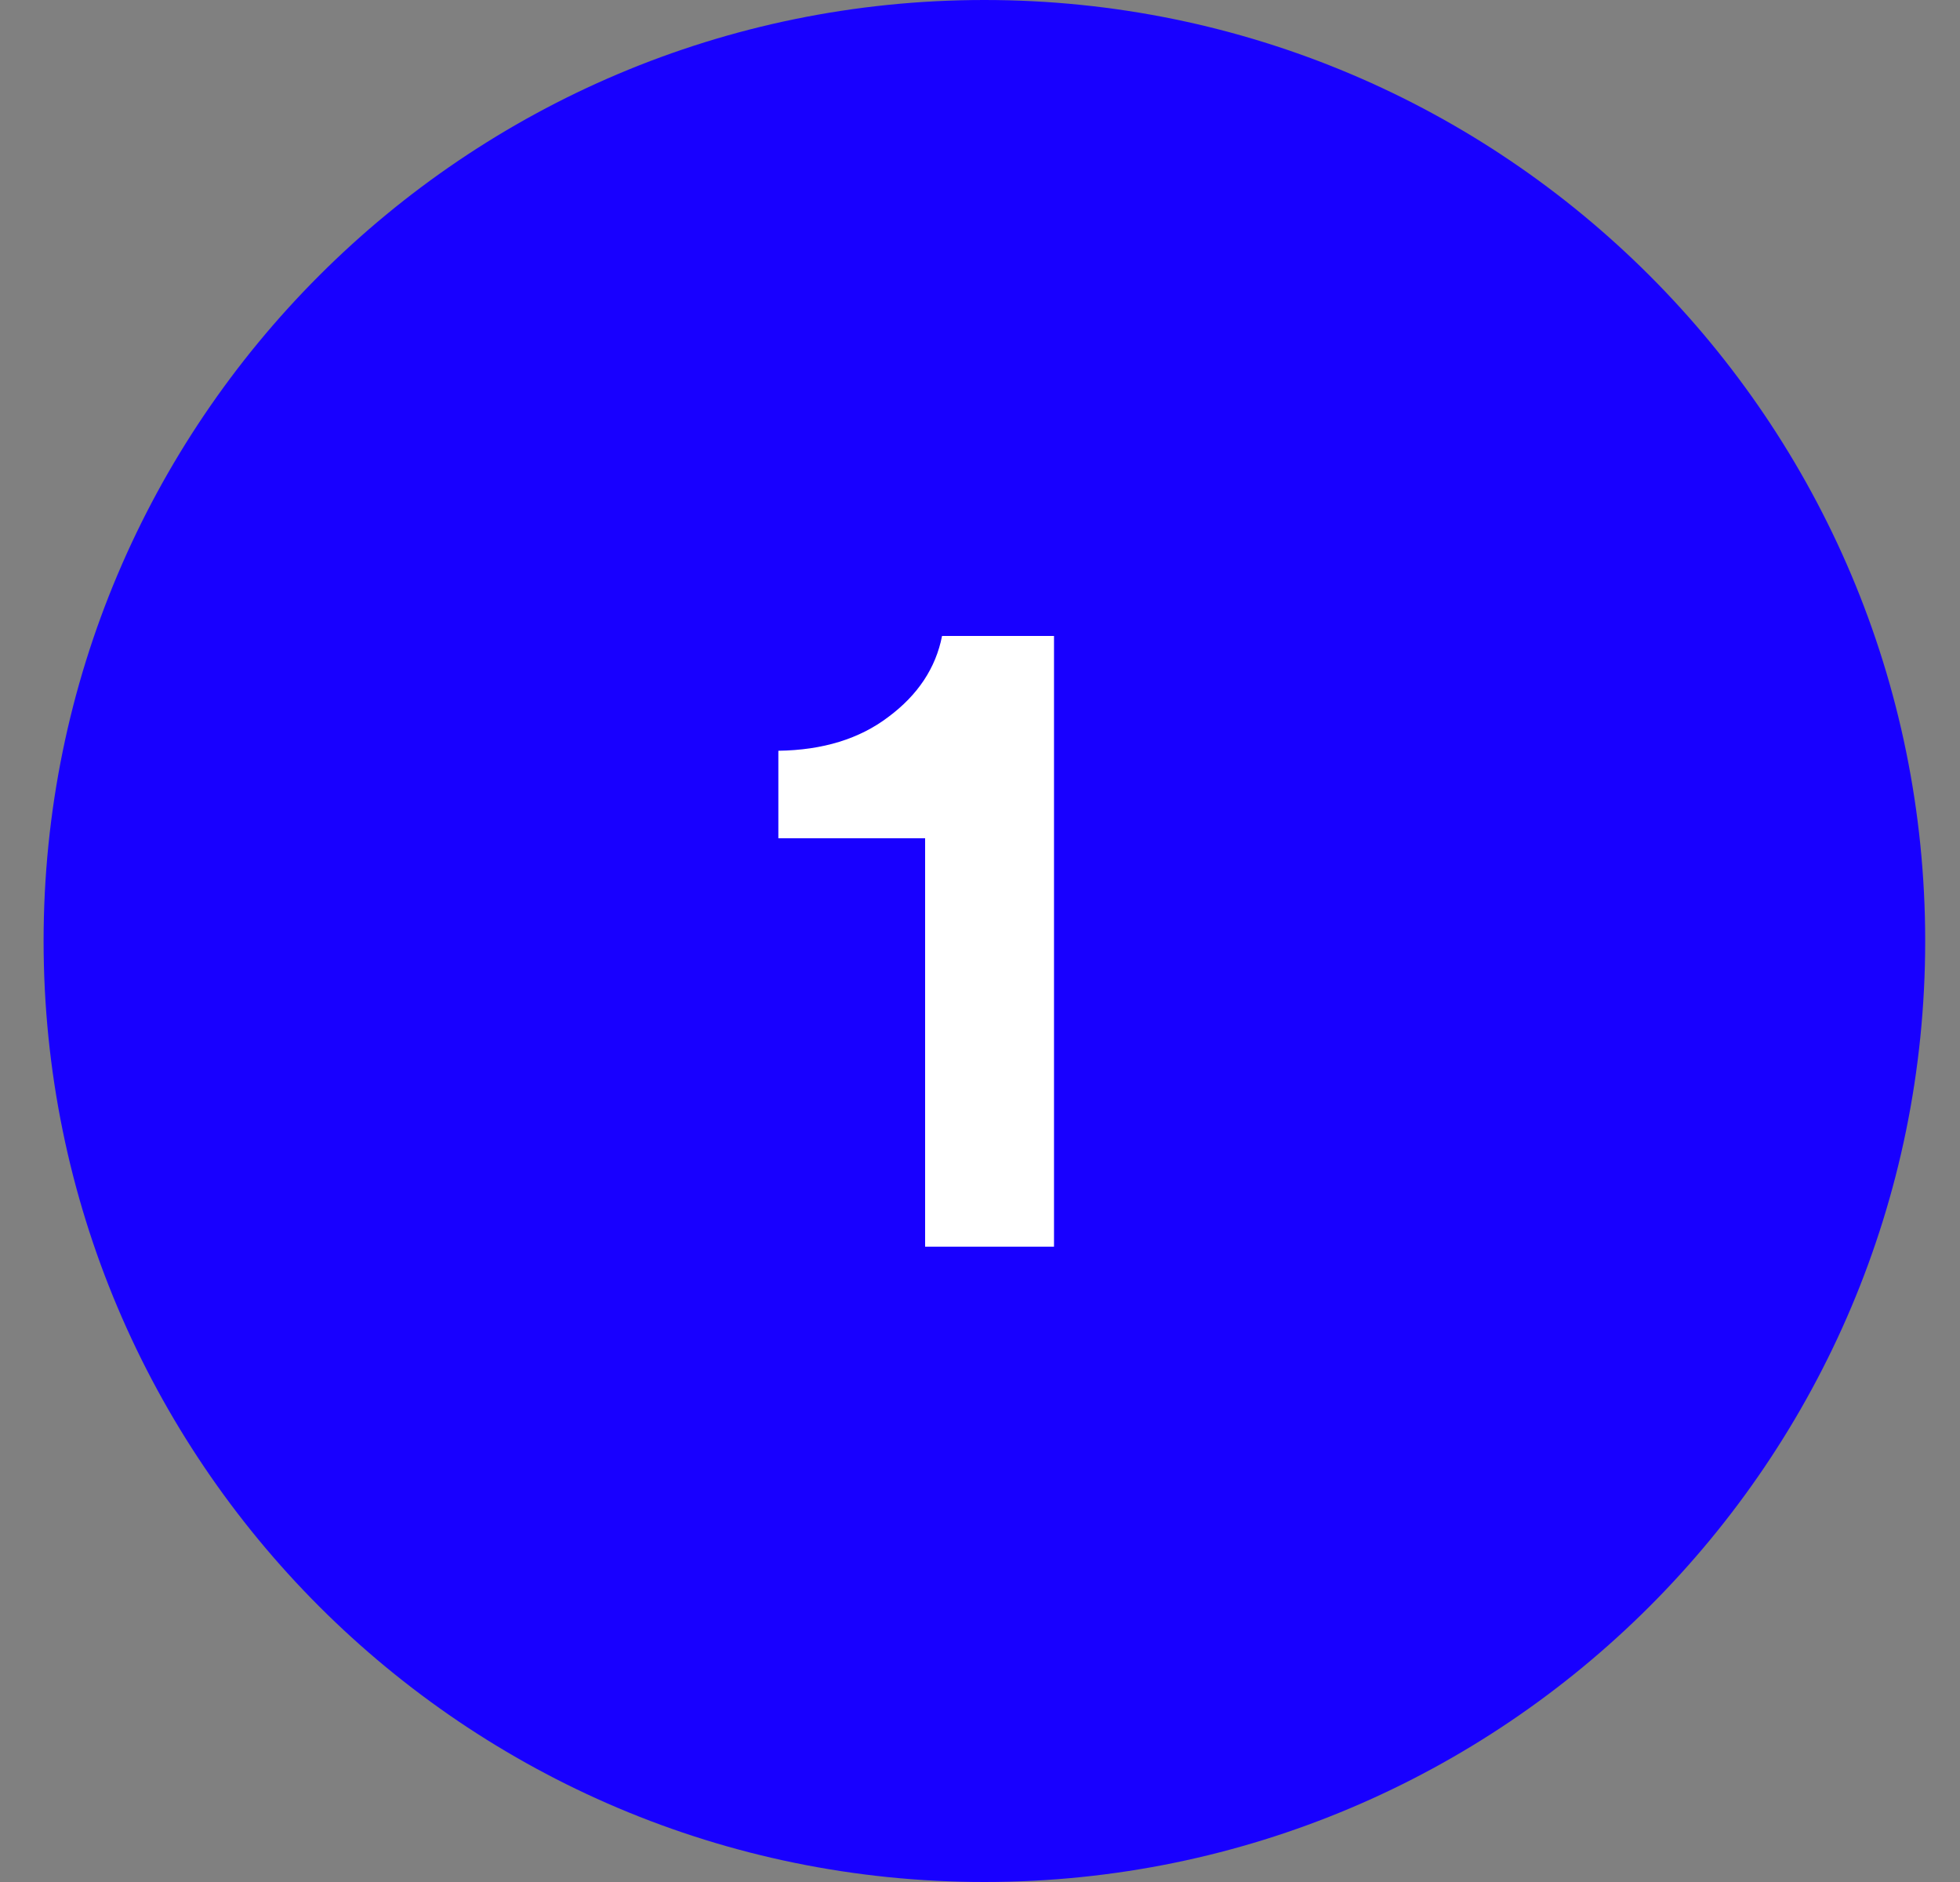 <svg width="25" height="24" viewBox="0 0 25 24" fill="none" xmlns="http://www.w3.org/2000/svg">
<rect x="0" y="0" width="25" height="24" fill="#808080" stroke="none"/>
<path fill-rule="evenodd" clip-rule="evenodd" d="M12.556 24C19.183 24 24.556 18.627 24.556 12C24.556 5.373 19.183 0 12.556 0C5.928 0 0.556 5.373 0.556 12C0.556 18.627 5.928 24 12.556 24Z" fill="#1800FF"/>
<path d="M11.8 15.898V10.69H9.928V9.574C10.496 9.566 10.964 9.422 11.332 9.142C11.708 8.862 11.936 8.518 12.016 8.11H13.444V15.898H11.8Z" fill="white"/>
</svg>

